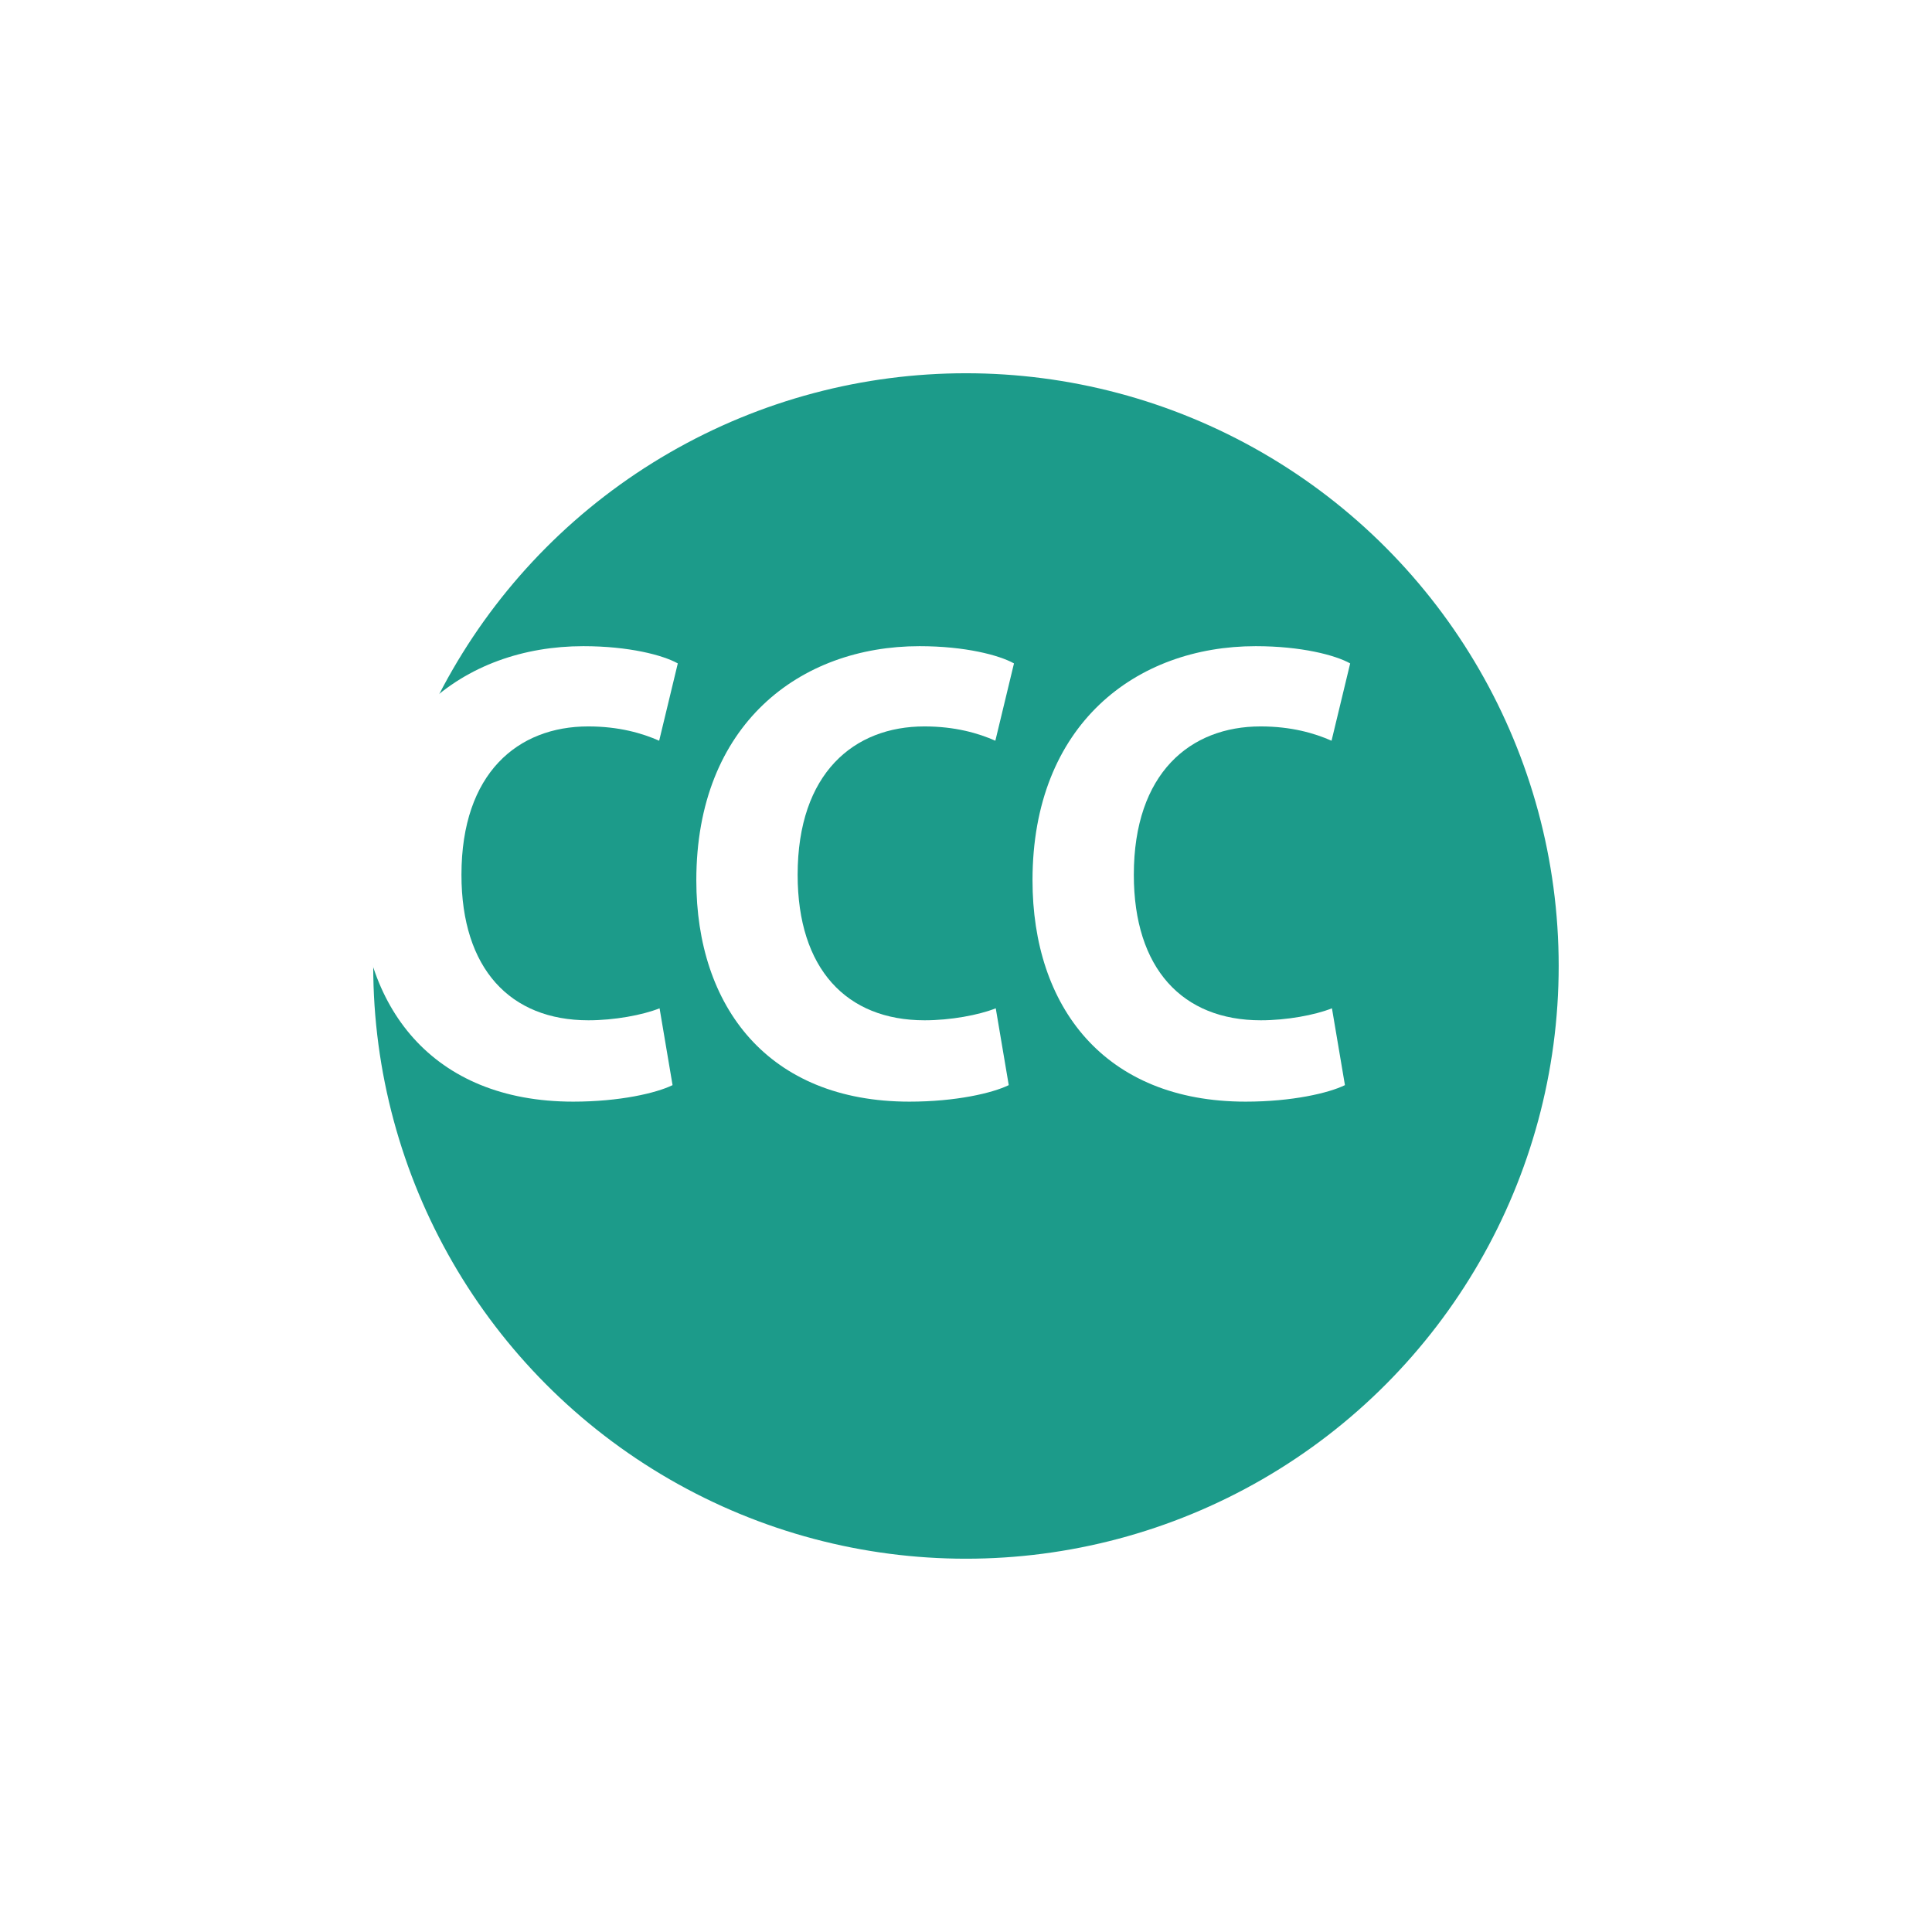 <?xml version="1.0" encoding="UTF-8"?><svg id="Layer_2" xmlns="http://www.w3.org/2000/svg" xmlns:xlink="http://www.w3.org/1999/xlink" viewBox="0 0 837.6 837.6"><defs><style>.cls-1{fill:#1c9b8a;filter:url(#drop-shadow-1);stroke:#fff;stroke-miterlimit:10;stroke-width:25.67px;}.cls-2{fill:#fff;}</style><filter id="drop-shadow-1" x="0" y="0" width="837.6" height="837.6" filterUnits="userSpaceOnUse"><feOffset dx="36.555" dy="36.555"/><feGaussianBlur result="blur" stdDeviation="41.073"/><feFlood flood-color="#0a1d35" flood-opacity=".45"/><feComposite in2="blur" operator="in"/><feComposite in="SourceGraphic"/></filter></defs><g id="CCC_-_CA._Community_Colleges"><g id="CSU_Key_copy"><circle class="cls-1" cx="382.225" cy="382.237" r="269.807"/><path class="cls-2" d="M291.584,470.449c-7.063,3.453-22.948,7.16-43.051,7.16-61.338,0-92.401-41.235-92.401-95.963,0-67.628,44.945-101.503,96.753-101.503,19.798,0,34.551,3.886,40.966,7.473l-8.077,33.518c-7.371-3.264-17.45-6.202-30.779-6.202-30.402,0-54.937,20.158-54.937,64.328,0,40.749,21.154,63.078,55.048,63.078,11.205,0,23.442-2.249,30.845-5.197l5.632,33.308Z"/><path class="cls-2" d="M437.335,470.449c-7.063,3.453-22.948,7.16-43.051,7.16-61.338,0-92.401-41.235-92.401-95.963,0-67.628,44.945-101.503,96.753-101.503,19.798,0,34.551,3.886,40.966,7.473l-8.077,33.518c-7.371-3.264-17.45-6.202-30.779-6.202-30.402,0-54.937,20.158-54.937,64.328,0,40.749,21.154,63.078,55.048,63.078,11.205,0,23.442-2.249,30.845-5.197l5.632,33.308Z"/><path class="cls-2" d="M583.085,470.449c-7.062,3.453-22.948,7.16-43.05,7.16-61.338,0-92.401-41.235-92.401-95.963,0-67.628,44.945-101.503,96.753-101.503,19.798,0,34.552,3.886,40.967,7.473l-8.078,33.518c-7.371-3.264-17.449-6.202-30.779-6.202-30.402,0-54.937,20.158-54.937,64.328,0,40.749,21.154,63.078,55.048,63.078,11.205,0,23.442-2.249,30.845-5.197l5.632,33.308Z"/></g></g></svg>